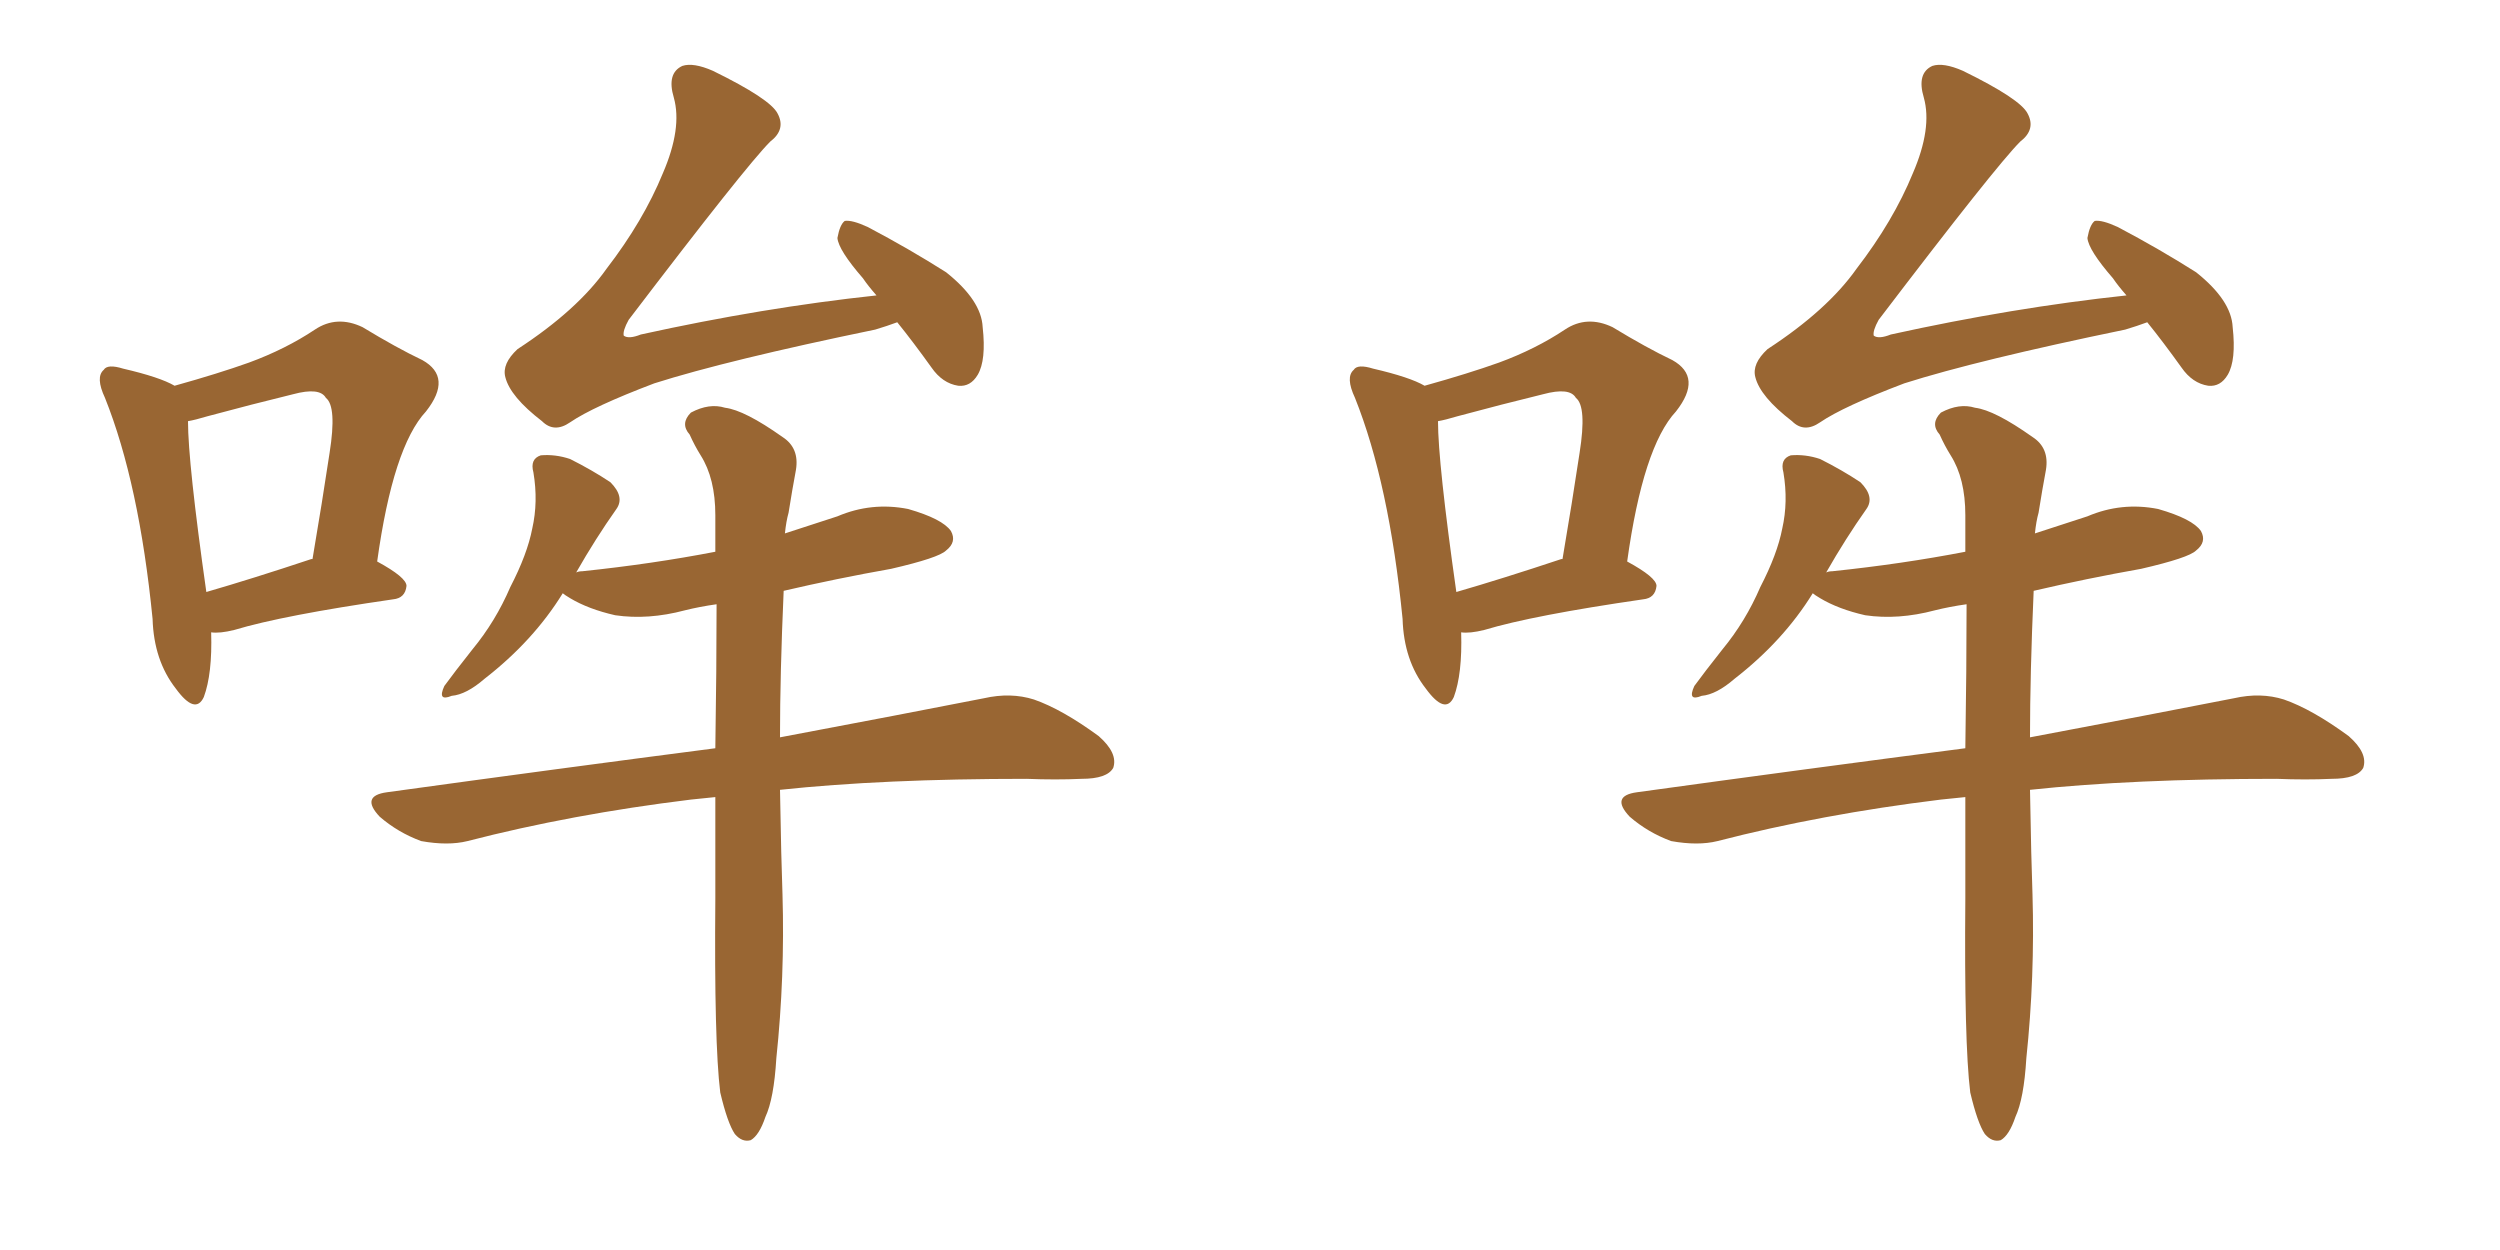 <svg xmlns="http://www.w3.org/2000/svg" xmlns:xlink="http://www.w3.org/1999/xlink" width="300" height="150"><path fill="#996633" padding="10" d="M107.67 38.67L107.67 38.67Q106.49 39.11 105.03 39.55L105.03 39.55Q87.30 43.21 78.52 46.00L78.52 46.00Q71.19 48.78 68.41 50.68L68.41 50.68Q66.50 52.00 65.04 50.54L65.04 50.54Q61.23 47.61 60.64 45.26L60.64 45.26Q60.21 43.65 62.11 41.89L62.11 41.89Q69.29 37.21 72.80 32.23L72.80 32.23Q77.20 26.51 79.54 20.80L79.54 20.80Q81.88 15.38 80.86 11.72L80.86 11.72Q79.98 8.79 81.88 7.91L81.88 7.91Q83.20 7.47 85.55 8.50L85.55 8.50Q92.43 11.87 93.31 13.62L93.31 13.62Q94.34 15.53 92.43 16.99L92.43 16.99Q89.50 19.92 75.44 38.38L75.44 38.38Q74.71 39.70 74.85 40.28L74.85 40.28Q75.44 40.72 76.90 40.14L76.90 40.14Q91.55 36.91 105.18 35.45L105.18 35.45Q104.15 34.28 103.56 33.40L103.56 33.40Q100.63 30.03 100.49 28.56L100.49 28.56Q100.78 26.95 101.37 26.51L101.37 26.51Q102.25 26.37 104.15 27.25L104.15 27.25Q109.13 29.88 113.53 32.67L113.53 32.67Q117.77 36.04 117.92 39.26L117.92 39.26Q118.36 43.21 117.33 44.97L117.33 44.97Q116.46 46.44 114.99 46.29L114.99 46.29Q113.09 46.00 111.77 44.09L111.77 44.09Q109.57 41.02 107.67 38.67ZM86.43 131.10L86.43 131.10Q85.69 125.10 85.84 107.81L85.84 107.81Q85.84 101.37 85.84 95.65L85.84 95.65Q84.23 95.80 82.91 95.95L82.91 95.95Q68.55 97.71 56.10 100.93L56.10 100.93Q53.76 101.51 50.54 100.93L50.54 100.93Q47.75 99.90 45.56 98.00L45.56 98.00Q43.21 95.51 46.44 95.07L46.44 95.07Q67.68 92.14 85.84 89.79L85.84 89.79Q85.99 80.13 85.99 72.51L85.99 72.51Q83.94 72.80 82.18 73.24L82.18 73.24Q77.78 74.41 73.83 73.83L73.83 73.83Q70.61 73.10 68.41 71.78L68.41 71.78Q67.68 71.34 67.53 71.19L67.53 71.19Q64.01 76.90 58.15 81.45L58.15 81.45Q55.96 83.35 54.20 83.50L54.20 83.50Q52.44 84.23 53.32 82.32L53.32 82.32Q54.49 80.71 56.69 77.93L56.69 77.93Q59.47 74.56 61.23 70.46L61.23 70.46Q63.28 66.50 63.87 63.43L63.87 63.43Q64.60 60.21 64.01 56.69L64.01 56.69Q63.57 55.08 64.89 54.64L64.89 54.64Q66.65 54.49 68.41 55.08L68.41 55.08Q71.04 56.40 73.24 57.86L73.24 57.86Q75 59.62 73.97 61.08L73.97 61.08Q71.48 64.60 69.14 68.70L69.14 68.70Q69.43 68.55 69.87 68.55L69.87 68.55Q78.22 67.68 85.84 66.21L85.84 66.21Q85.84 63.72 85.84 61.82L85.84 61.82Q85.84 57.42 84.08 54.64L84.08 54.64Q83.35 53.47 82.76 52.15L82.76 52.15Q81.59 50.83 82.91 49.51L82.91 49.51Q85.11 48.34 87.01 48.93L87.01 48.93Q89.36 49.22 93.90 52.44L93.90 52.44Q95.95 53.76 95.51 56.40L95.51 56.40Q95.07 58.74 94.63 61.52L94.63 61.52Q94.34 62.55 94.19 64.01L94.19 64.01Q97.27 62.99 100.49 61.96L100.49 61.96Q104.59 60.21 108.98 61.08L108.98 61.08Q113.09 62.26 114.11 63.72L114.11 63.72Q114.84 65.04 113.53 66.06L113.53 66.06Q112.65 66.94 106.93 68.26L106.93 68.26Q100.34 69.43 94.04 70.90L94.04 70.90Q93.60 80.86 93.60 88.48L93.60 88.48Q108.40 85.69 118.07 83.79L118.07 83.79Q121.29 83.06 124.07 83.94L124.07 83.94Q127.44 85.11 131.84 88.33L131.84 88.33Q134.18 90.38 133.59 92.14L133.59 92.14Q132.86 93.46 129.79 93.46L129.79 93.46Q126.71 93.60 123.19 93.46L123.19 93.46Q105.91 93.46 93.60 94.78L93.60 94.78Q93.75 103.42 93.90 107.37L93.90 107.37Q94.19 117.19 93.16 127.00L93.16 127.00Q92.87 131.84 91.85 134.03L91.85 134.03Q91.11 136.23 90.09 136.82L90.09 136.82Q89.06 137.11 88.18 136.08L88.18 136.08Q87.30 134.77 86.43 131.10ZM25.34 75.88L25.34 75.88Q25.49 80.86 24.46 83.64L24.46 83.64Q23.44 85.84 21.09 82.62L21.09 82.62Q18.46 79.25 18.31 74.27L18.31 74.27Q16.70 58.01 12.60 47.75L12.60 47.75Q11.43 45.26 12.45 44.38L12.45 44.38Q12.89 43.65 14.79 44.24L14.79 44.24Q19.19 45.26 20.95 46.29L20.95 46.29Q26.22 44.82 29.88 43.51L29.88 43.51Q34.28 41.89 37.79 39.55L37.79 39.55Q40.43 37.79 43.51 39.26L43.51 39.26Q47.61 41.75 50.68 43.21L50.68 43.21Q54.35 45.26 51.12 49.37L51.12 49.37Q47.17 53.61 45.26 67.38L45.26 67.38Q48.78 69.29 48.78 70.31L48.78 70.31Q48.63 71.78 47.17 71.92L47.17 71.92Q33.98 73.83 28.13 75.59L28.13 75.59Q26.37 76.03 25.34 75.88ZM37.35 67.09L37.35 67.09L37.35 67.09Q37.35 67.09 37.50 67.09L37.50 67.09Q38.67 60.21 39.55 54.35L39.55 54.35Q40.43 48.78 39.11 47.75L39.11 47.75Q38.38 46.44 35.16 47.31L35.16 47.31Q30.32 48.49 24.90 49.95L24.90 49.95Q23.44 50.39 22.56 50.54L22.56 50.54Q22.56 55.52 24.76 71.04L24.76 71.04Q30.32 69.43 37.35 67.09ZM257.67 38.67L257.67 38.67Q256.49 39.11 255.03 39.55L255.03 39.55Q237.30 43.21 228.52 46.00L228.52 46.00Q221.19 48.78 218.41 50.68L218.41 50.68Q216.50 52.00 215.04 50.54L215.04 50.54Q211.23 47.61 210.64 45.26L210.64 45.26Q210.21 43.65 212.11 41.89L212.11 41.89Q219.29 37.21 222.80 32.23L222.80 32.23Q227.20 26.51 229.54 20.80L229.54 20.80Q231.88 15.38 230.86 11.72L230.86 11.72Q229.98 8.79 231.88 7.91L231.88 7.91Q233.20 7.47 235.55 8.50L235.55 8.50Q242.43 11.87 243.31 13.62L243.31 13.62Q244.34 15.53 242.43 16.99L242.43 16.99Q239.50 19.92 225.44 38.38L225.44 38.38Q224.71 39.70 224.85 40.28L224.85 40.28Q225.44 40.72 226.90 40.14L226.90 40.14Q241.55 36.91 255.18 35.45L255.18 35.45Q254.15 34.28 253.56 33.40L253.56 33.40Q250.63 30.03 250.49 28.56L250.49 28.56Q250.78 26.95 251.37 26.51L251.37 26.51Q252.25 26.37 254.15 27.25L254.15 27.25Q259.13 29.88 263.53 32.67L263.53 32.67Q267.77 36.04 267.92 39.26L267.92 39.26Q268.36 43.21 267.33 44.97L267.33 44.97Q266.46 46.44 264.99 46.29L264.99 46.29Q263.09 46.00 261.77 44.09L261.77 44.09Q259.57 41.02 257.67 38.67ZM236.43 131.10L236.43 131.10Q235.69 125.10 235.84 107.81L235.84 107.81Q235.84 101.37 235.84 95.65L235.84 95.65Q234.23 95.80 232.91 95.95L232.91 95.95Q218.55 97.71 206.10 100.93L206.10 100.93Q203.76 101.51 200.54 100.93L200.54 100.93Q197.75 99.90 195.56 98.00L195.56 98.00Q193.21 95.51 196.44 95.07L196.44 95.07Q217.68 92.14 235.84 89.79L235.84 89.79Q235.99 80.13 235.99 72.51L235.99 72.51Q233.94 72.80 232.18 73.24L232.18 73.24Q227.78 74.41 223.83 73.83L223.83 73.83Q220.61 73.10 218.41 71.78L218.41 71.78Q217.68 71.34 217.53 71.19L217.53 71.19Q214.01 76.90 208.15 81.45L208.15 81.45Q205.96 83.35 204.20 83.50L204.20 83.50Q202.44 84.23 203.32 82.32L203.32 82.32Q204.49 80.71 206.69 77.93L206.69 77.93Q209.47 74.56 211.23 70.46L211.23 70.46Q213.28 66.50 213.87 63.43L213.87 63.43Q214.60 60.21 214.01 56.69L214.01 56.69Q213.57 55.08 214.89 54.64L214.89 54.64Q216.65 54.49 218.41 55.08L218.41 55.08Q221.04 56.40 223.24 57.86L223.24 57.86Q225 59.62 223.97 61.08L223.97 61.08Q221.48 64.60 219.14 68.70L219.14 68.70Q219.43 68.55 219.87 68.55L219.87 68.55Q228.22 67.68 235.84 66.21L235.84 66.21Q235.84 63.72 235.84 61.82L235.84 61.82Q235.84 57.42 234.08 54.64L234.08 54.64Q233.35 53.47 232.76 52.15L232.76 52.15Q231.59 50.83 232.91 49.51L232.91 49.51Q235.11 48.34 237.01 48.93L237.01 48.93Q239.36 49.22 243.90 52.44L243.90 52.44Q245.95 53.76 245.51 56.40L245.51 56.40Q245.07 58.74 244.63 61.52L244.63 61.52Q244.34 62.55 244.19 64.01L244.19 64.01Q247.27 62.99 250.49 61.96L250.49 61.96Q254.59 60.21 258.98 61.08L258.98 61.08Q263.09 62.26 264.11 63.72L264.11 63.72Q264.84 65.04 263.53 66.06L263.53 66.06Q262.65 66.94 256.93 68.26L256.93 68.26Q250.34 69.43 244.04 70.90L244.04 70.90Q243.60 80.86 243.60 88.48L243.60 88.48Q258.40 85.69 268.07 83.79L268.07 83.79Q271.29 83.06 274.07 83.94L274.07 83.94Q277.44 85.11 281.84 88.33L281.84 88.33Q284.18 90.38 283.59 92.14L283.59 92.14Q282.86 93.46 279.79 93.46L279.79 93.46Q276.71 93.60 273.19 93.46L273.19 93.46Q255.91 93.46 243.60 94.78L243.60 94.78Q243.75 103.42 243.90 107.37L243.90 107.37Q244.19 117.19 243.16 127.00L243.16 127.00Q242.87 131.84 241.85 134.03L241.85 134.03Q241.11 136.23 240.09 136.82L240.09 136.82Q239.06 137.11 238.18 136.08L238.18 136.08Q237.30 134.77 236.43 131.10ZM175.34 75.88L175.34 75.88Q175.49 80.86 174.46 83.64L174.46 83.64Q173.44 85.84 171.09 82.62L171.09 82.62Q168.46 79.25 168.31 74.27L168.31 74.27Q166.70 58.01 162.60 47.75L162.60 47.75Q161.43 45.26 162.45 44.38L162.45 44.38Q162.89 43.65 164.79 44.24L164.79 44.24Q169.19 45.26 170.95 46.29L170.95 46.29Q176.22 44.82 179.88 43.51L179.88 43.51Q184.28 41.89 187.79 39.55L187.79 39.55Q190.43 37.79 193.51 39.26L193.51 39.26Q197.61 41.75 200.68 43.21L200.68 43.21Q204.35 45.26 201.12 49.37L201.12 49.37Q197.17 53.61 195.26 67.38L195.26 67.38Q198.78 69.29 198.78 70.31L198.78 70.31Q198.63 71.78 197.17 71.92L197.17 71.92Q183.98 73.83 178.13 75.59L178.13 75.59Q176.37 76.03 175.34 75.88ZM187.35 67.09L187.35 67.09L187.35 67.09Q187.35 67.09 187.50 67.09L187.50 67.09Q188.67 60.21 189.55 54.35L189.55 54.35Q190.43 48.78 189.11 47.75L189.11 47.75Q188.38 46.44 185.16 47.31L185.16 47.31Q180.32 48.49 174.90 49.95L174.90 49.95Q173.44 50.39 172.56 50.54L172.56 50.54Q172.56 55.52 174.76 71.04L174.76 71.04Q180.32 69.43 187.35 67.09Z"/></svg>